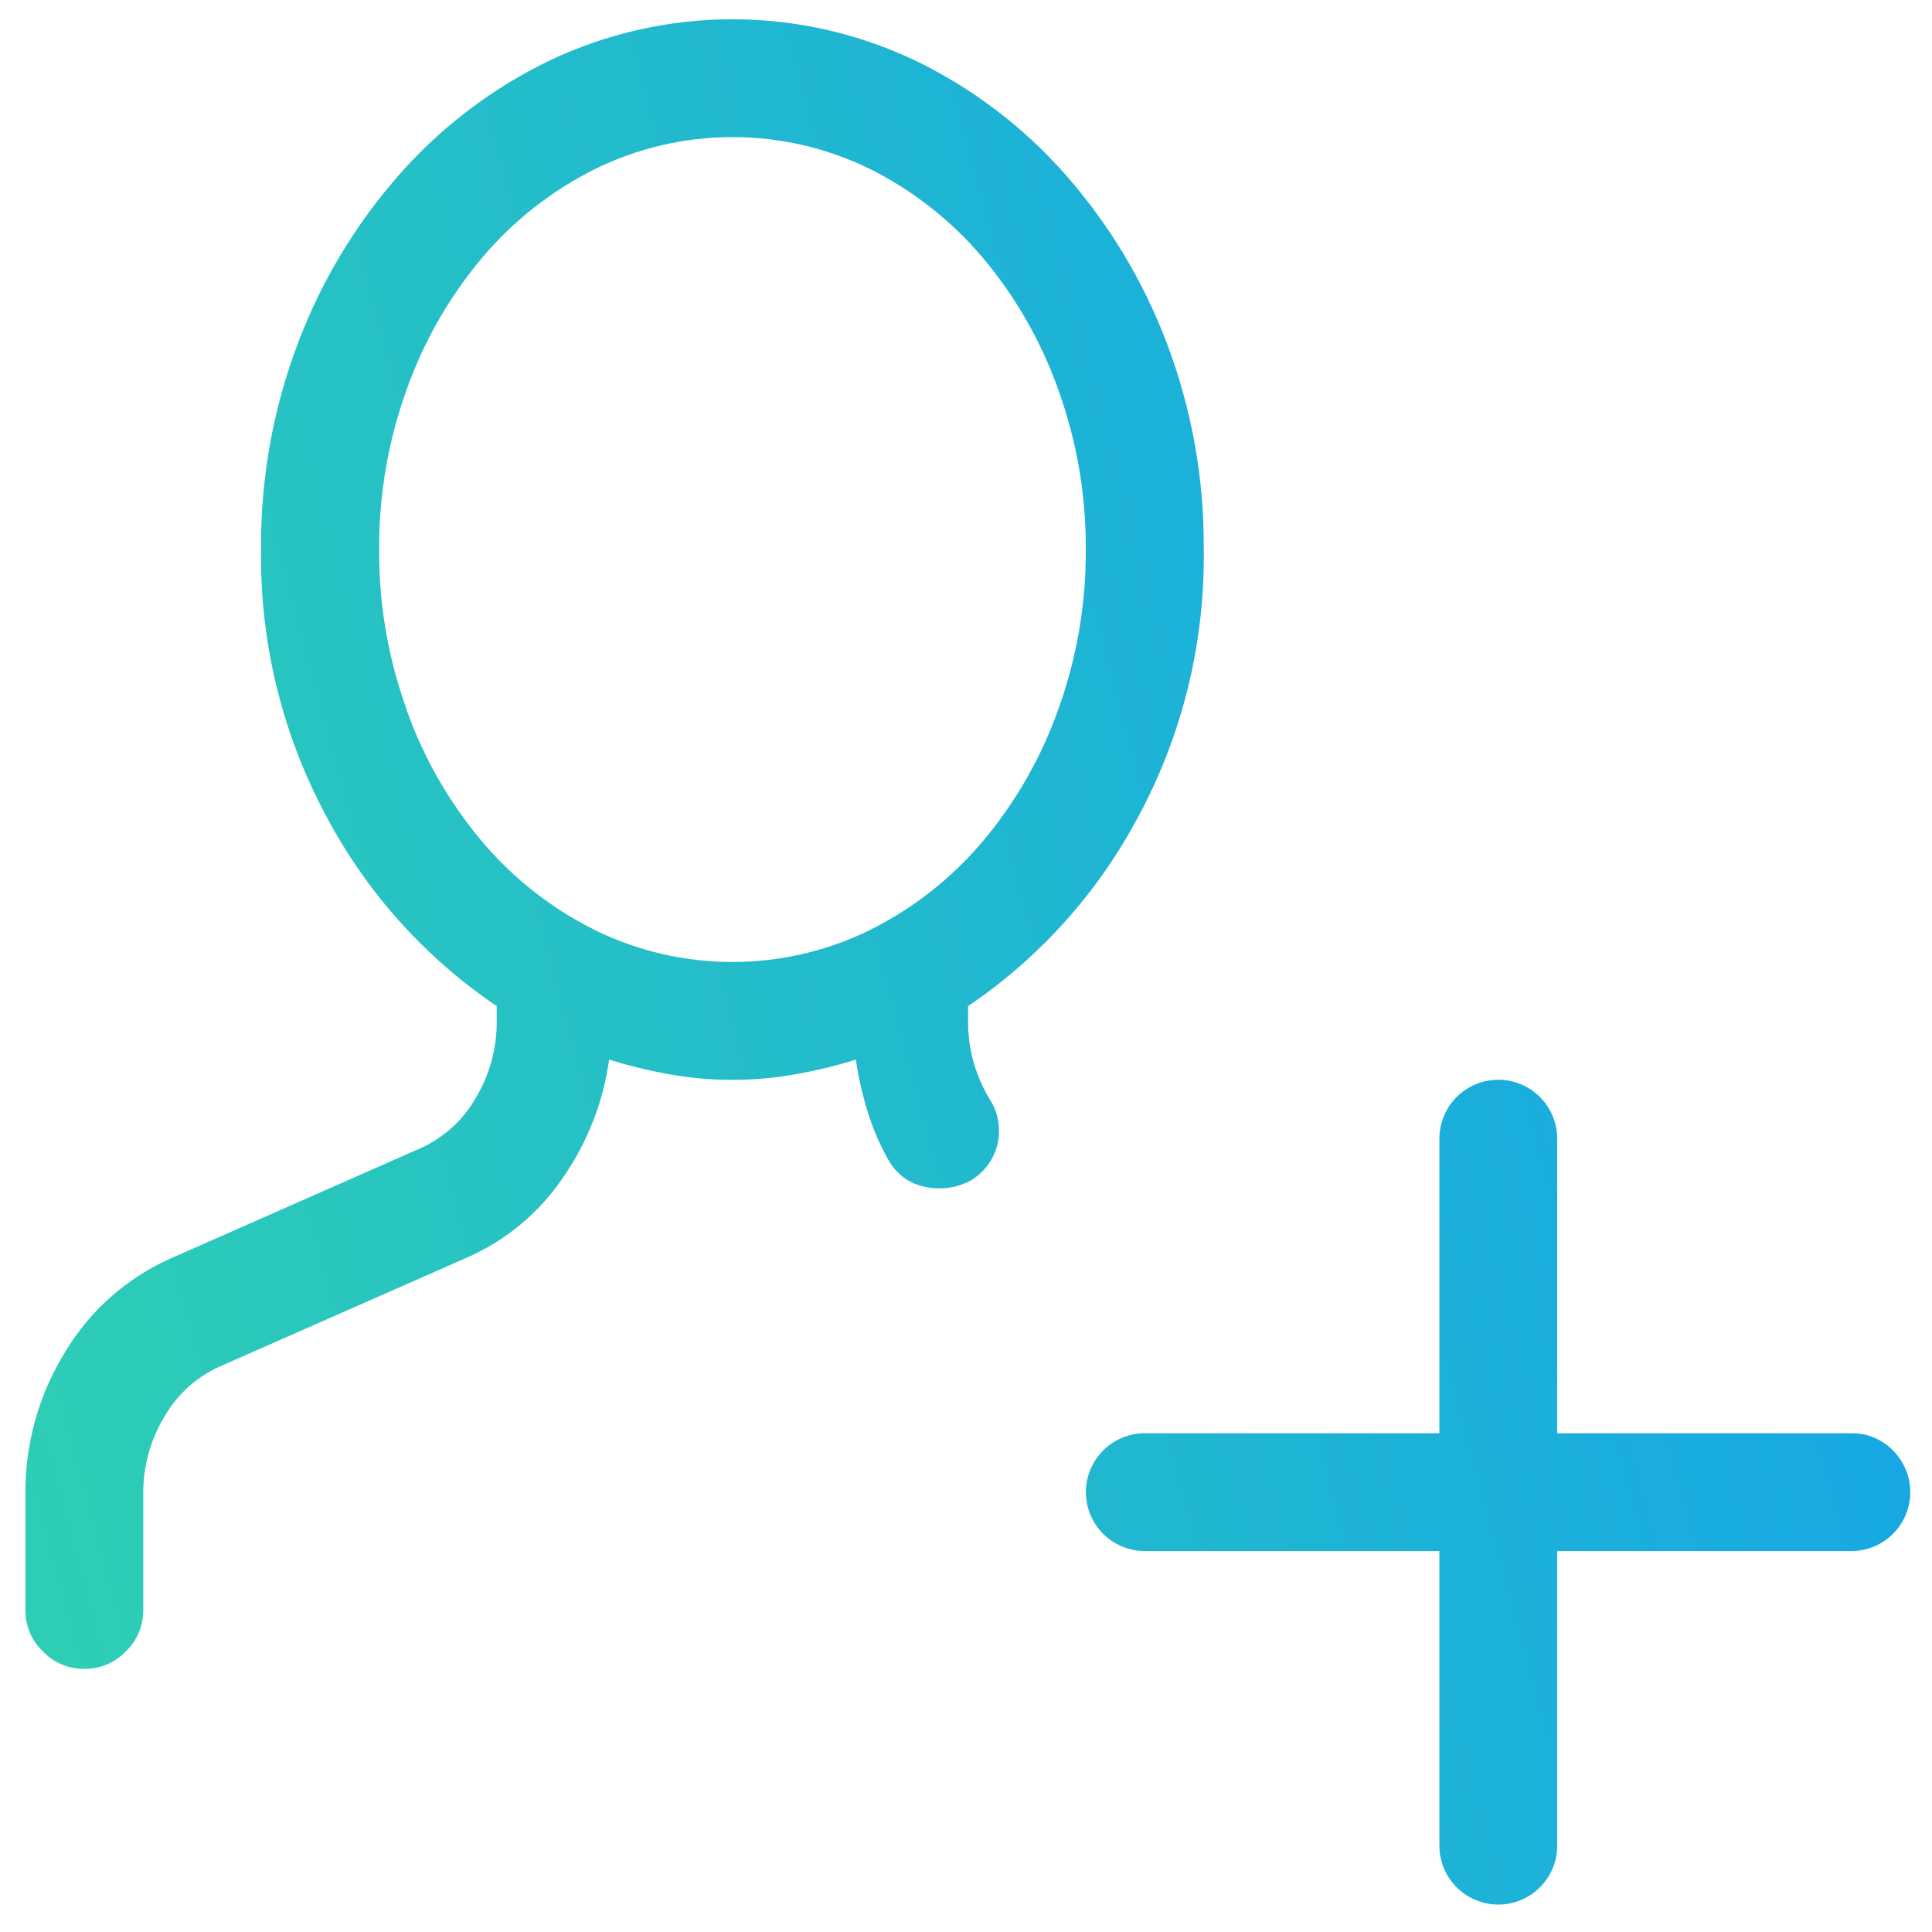 <svg width="41" height="41" viewBox="0 0 41 41" fill="none" xmlns="http://www.w3.org/2000/svg">
<path d="M24.158 17.326C23.301 18.944 22.06 20.326 20.544 21.351V21.663C20.541 21.961 20.581 22.257 20.661 22.543C20.742 22.824 20.86 23.093 21.012 23.343C21.101 23.483 21.16 23.64 21.186 23.803C21.212 23.967 21.205 24.134 21.165 24.295C21.125 24.455 21.052 24.606 20.952 24.738C20.852 24.87 20.726 24.98 20.582 25.062C20.483 25.113 20.378 25.152 20.27 25.179C20.167 25.205 20.062 25.218 19.957 25.218C19.741 25.224 19.527 25.178 19.332 25.085C19.137 24.982 18.976 24.826 18.865 24.636C18.677 24.308 18.526 23.961 18.416 23.6C18.302 23.236 18.217 22.864 18.163 22.486C17.74 22.618 17.309 22.723 16.873 22.799C15.994 22.956 15.095 22.956 14.216 22.799C13.78 22.723 13.35 22.619 12.927 22.486C12.802 23.385 12.467 24.241 11.95 24.987C11.455 25.721 10.765 26.303 9.957 26.667L4.642 29.009C4.157 29.232 3.754 29.601 3.489 30.064C3.19 30.558 3.034 31.127 3.04 31.705V34.166C3.041 34.33 3.009 34.493 2.946 34.645C2.882 34.796 2.788 34.932 2.669 35.046C2.556 35.164 2.419 35.259 2.268 35.322C2.116 35.386 1.954 35.418 1.79 35.416C1.625 35.418 1.463 35.386 1.311 35.322C1.16 35.259 1.023 35.164 0.91 35.046C0.791 34.932 0.697 34.796 0.633 34.645C0.57 34.493 0.538 34.33 0.539 34.166V31.705C0.53 30.643 0.821 29.6 1.379 28.696C1.904 27.816 2.689 27.12 3.626 26.704L8.941 24.359C9.426 24.136 9.829 23.767 10.094 23.304C10.393 22.809 10.547 22.241 10.541 21.663V21.351C9.025 20.326 7.783 18.944 6.927 17.326C5.99 15.586 5.513 13.635 5.54 11.659C5.528 10.164 5.793 8.681 6.322 7.283C6.817 5.971 7.545 4.76 8.471 3.708C9.36 2.697 10.443 1.874 11.655 1.288C12.869 0.71 14.197 0.409 15.543 0.409C16.888 0.409 18.216 0.71 19.43 1.288C20.642 1.875 21.725 2.699 22.614 3.71C23.54 4.763 24.267 5.974 24.763 7.286C25.292 8.683 25.557 10.167 25.545 11.661C25.572 13.638 25.094 15.588 24.158 17.329M8.627 15.062C8.989 16.081 9.531 17.027 10.227 17.855C10.886 18.636 11.697 19.274 12.611 19.731C13.523 20.181 14.525 20.415 15.542 20.415C16.558 20.415 17.561 20.181 18.472 19.731C19.385 19.274 20.196 18.636 20.855 17.856C21.551 17.028 22.093 16.082 22.455 15.063C22.85 13.973 23.049 12.821 23.042 11.662C23.049 10.503 22.85 9.351 22.455 8.261C22.093 7.242 21.551 6.296 20.855 5.468C20.197 4.689 19.388 4.051 18.477 3.593C17.565 3.143 16.562 2.909 15.546 2.909C14.53 2.909 13.527 3.143 12.616 3.593C11.702 4.05 10.891 4.688 10.232 5.469C9.536 6.297 8.994 7.243 8.632 8.262C8.237 9.352 8.039 10.503 8.046 11.663C8.039 12.822 8.237 13.973 8.632 15.063M40.177 30.786C40.35 30.961 40.468 31.183 40.516 31.424C40.563 31.666 40.538 31.916 40.444 32.143C40.35 32.37 40.192 32.565 39.988 32.702C39.784 32.84 39.544 32.914 39.298 32.916H33.046V39.167C33.046 39.499 32.915 39.817 32.68 40.051C32.446 40.286 32.128 40.418 31.796 40.418C31.465 40.418 31.147 40.286 30.912 40.051C30.678 39.817 30.546 39.499 30.546 39.167V32.916H24.294C23.963 32.916 23.645 32.784 23.41 32.55C23.176 32.315 23.044 31.997 23.044 31.666C23.044 31.334 23.176 31.016 23.41 30.782C23.645 30.547 23.963 30.415 24.294 30.415H30.546V24.164C30.546 23.832 30.678 23.515 30.912 23.28C31.147 23.046 31.465 22.914 31.796 22.914C32.128 22.914 32.446 23.046 32.68 23.28C32.915 23.515 33.046 23.832 33.046 24.164V30.415H39.298C39.462 30.414 39.625 30.446 39.776 30.51C39.927 30.574 40.064 30.668 40.177 30.786Z" fill="url(#paint0_linear_3341_2418)"/>
<defs>
<linearGradient id="paint0_linear_3341_2418" x1="0.539" y1="40.418" x2="47.894" y2="27.616" gradientUnits="userSpaceOnUse">
<stop stop-color="#2FD0B2"/>
<stop offset="1" stop-color="#12A0ED"/>
</linearGradient>
</defs>
</svg>

